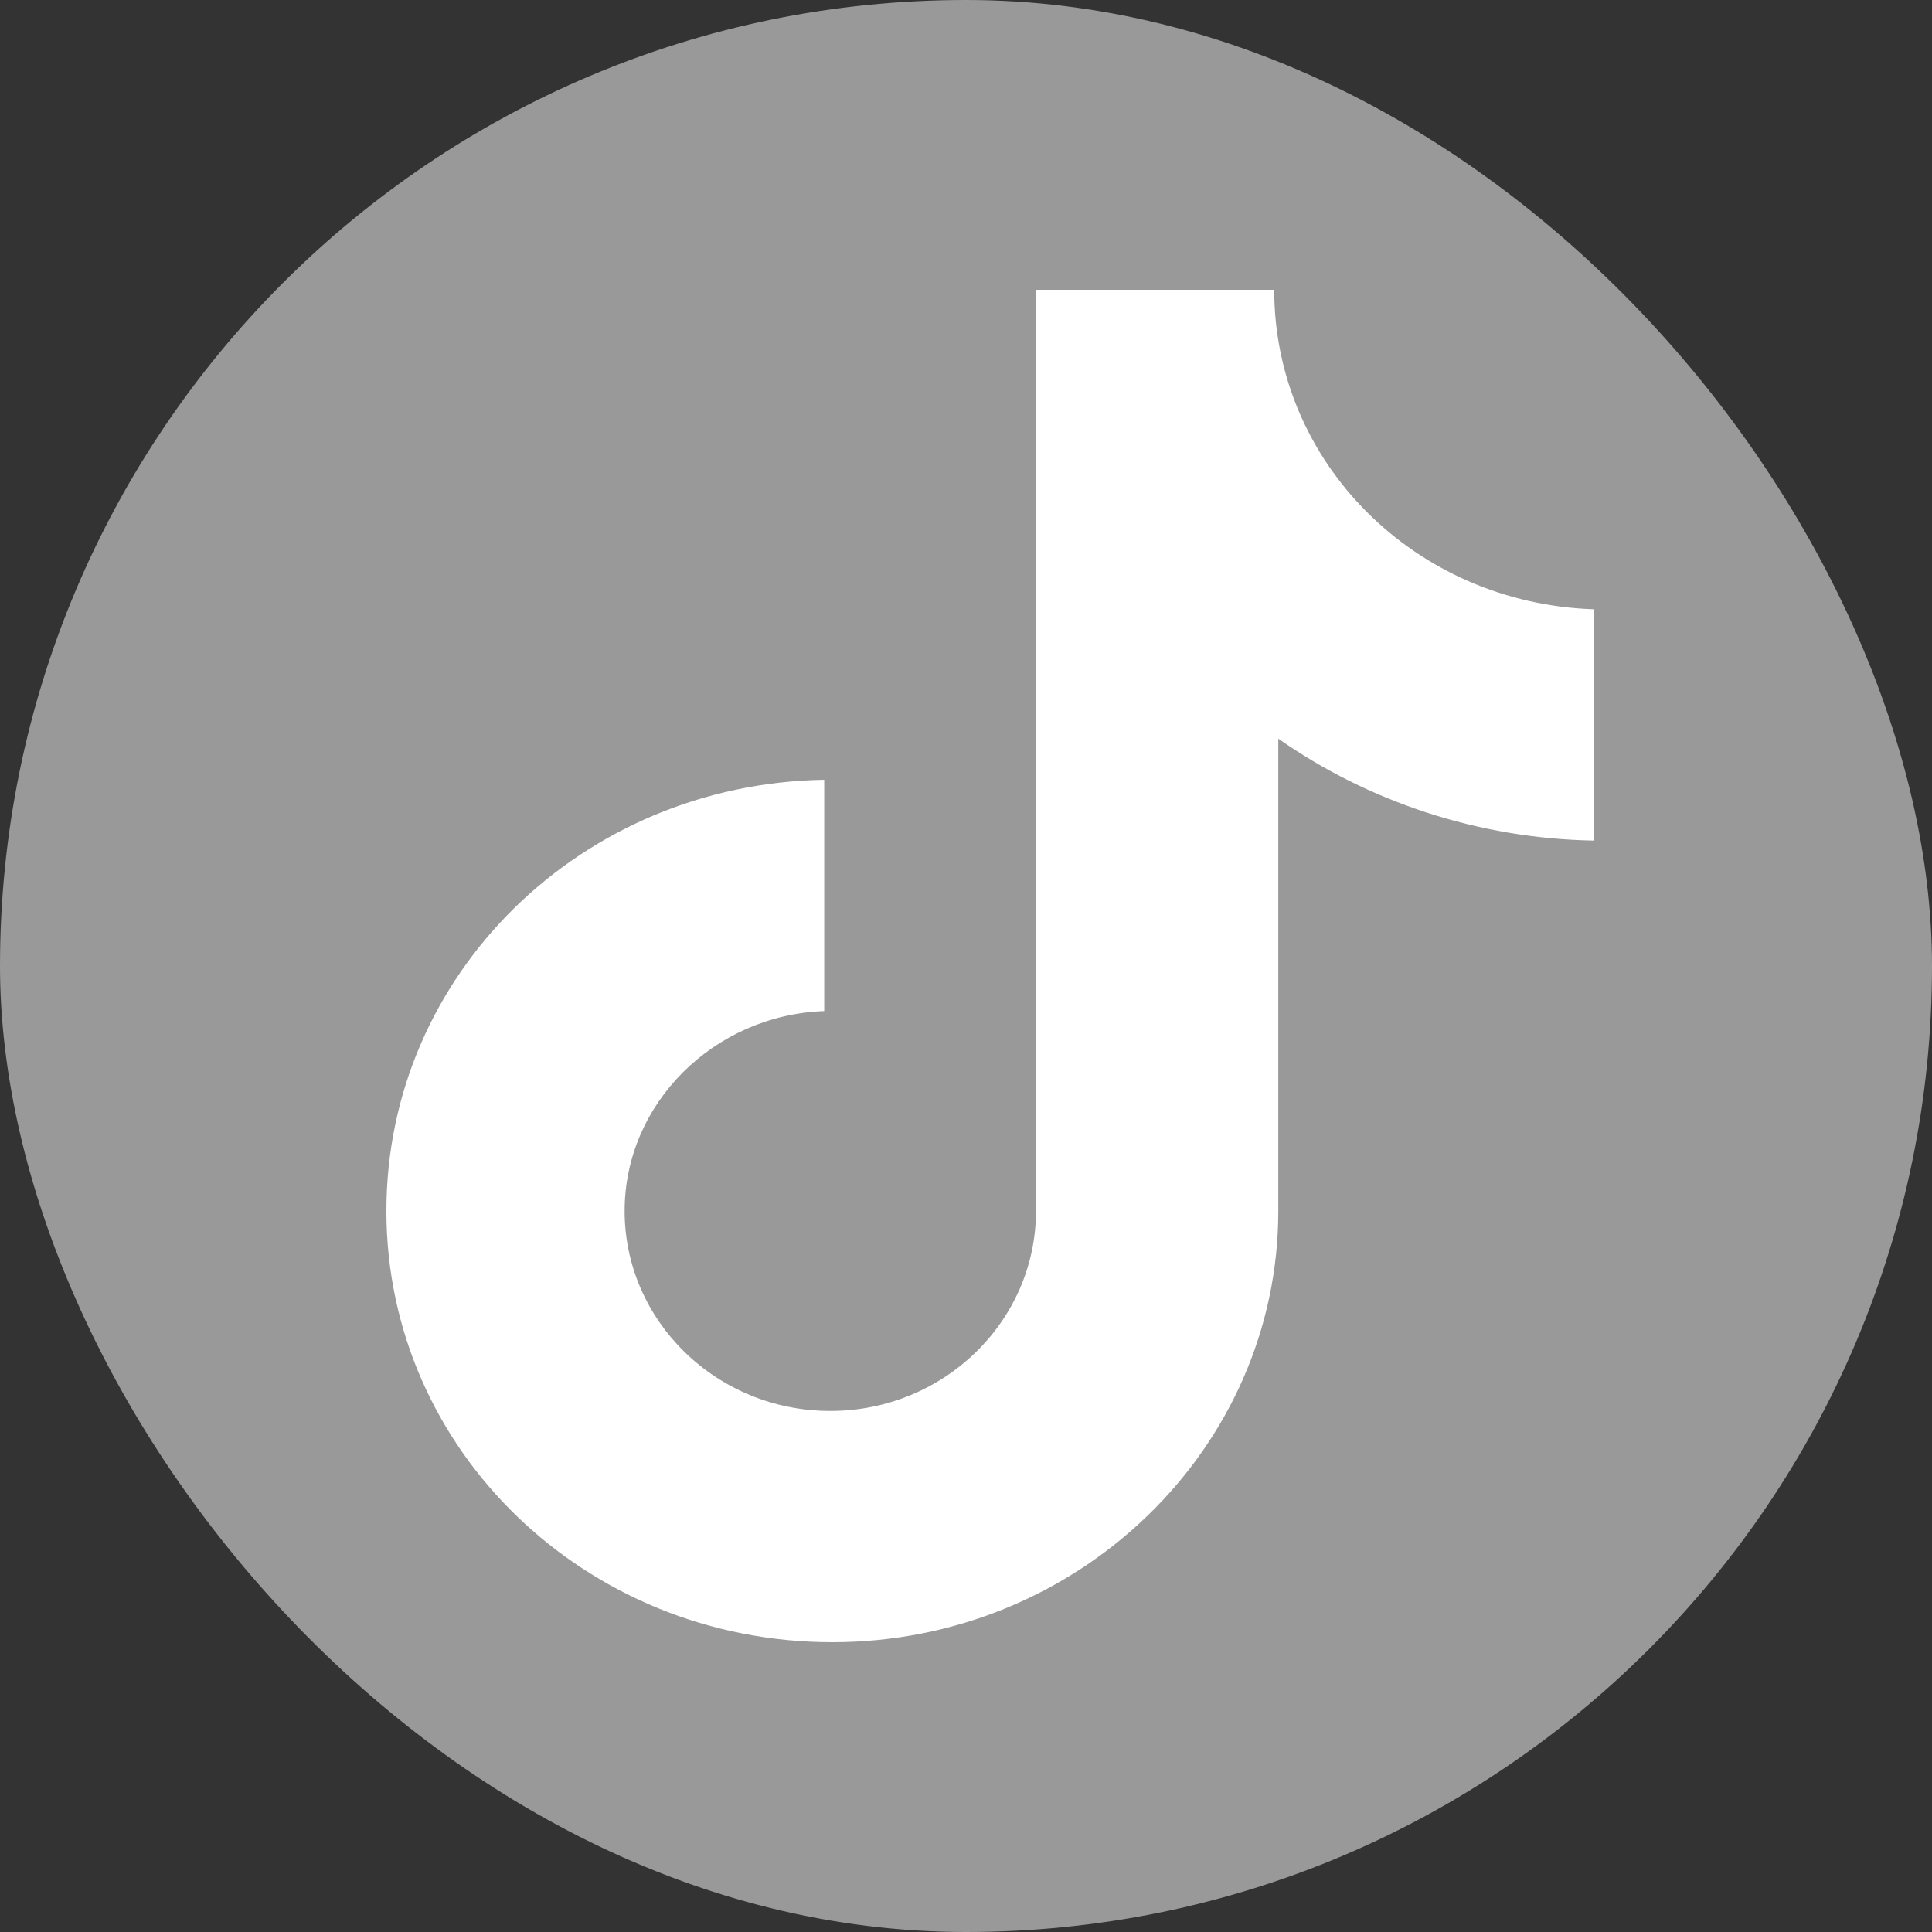 <?xml version="1.0" encoding="UTF-8"?> <svg xmlns="http://www.w3.org/2000/svg" width="36" height="36" viewBox="0 0 36 36" fill="none"><rect x="0" y="0" width="36" height="36" fill="#333333" stroke="none"/> <rect width="36" height="36" rx="18" fill="#999999"></rect> <path d="M23.743 5.4H19.304V22.565C19.304 24.61 17.596 26.291 15.472 26.291C13.347 26.291 11.639 24.61 11.639 22.565C11.639 20.556 13.309 18.913 15.358 18.84V14.53C10.842 14.604 7.2 18.146 7.2 22.565C7.2 27.021 10.918 30.6 15.509 30.6C20.1 30.6 23.819 26.984 23.819 22.565V13.764C25.488 14.932 27.537 15.626 29.7 15.663V11.353C26.361 11.243 23.743 8.614 23.743 5.4Z" fill="white"></path> </svg> 